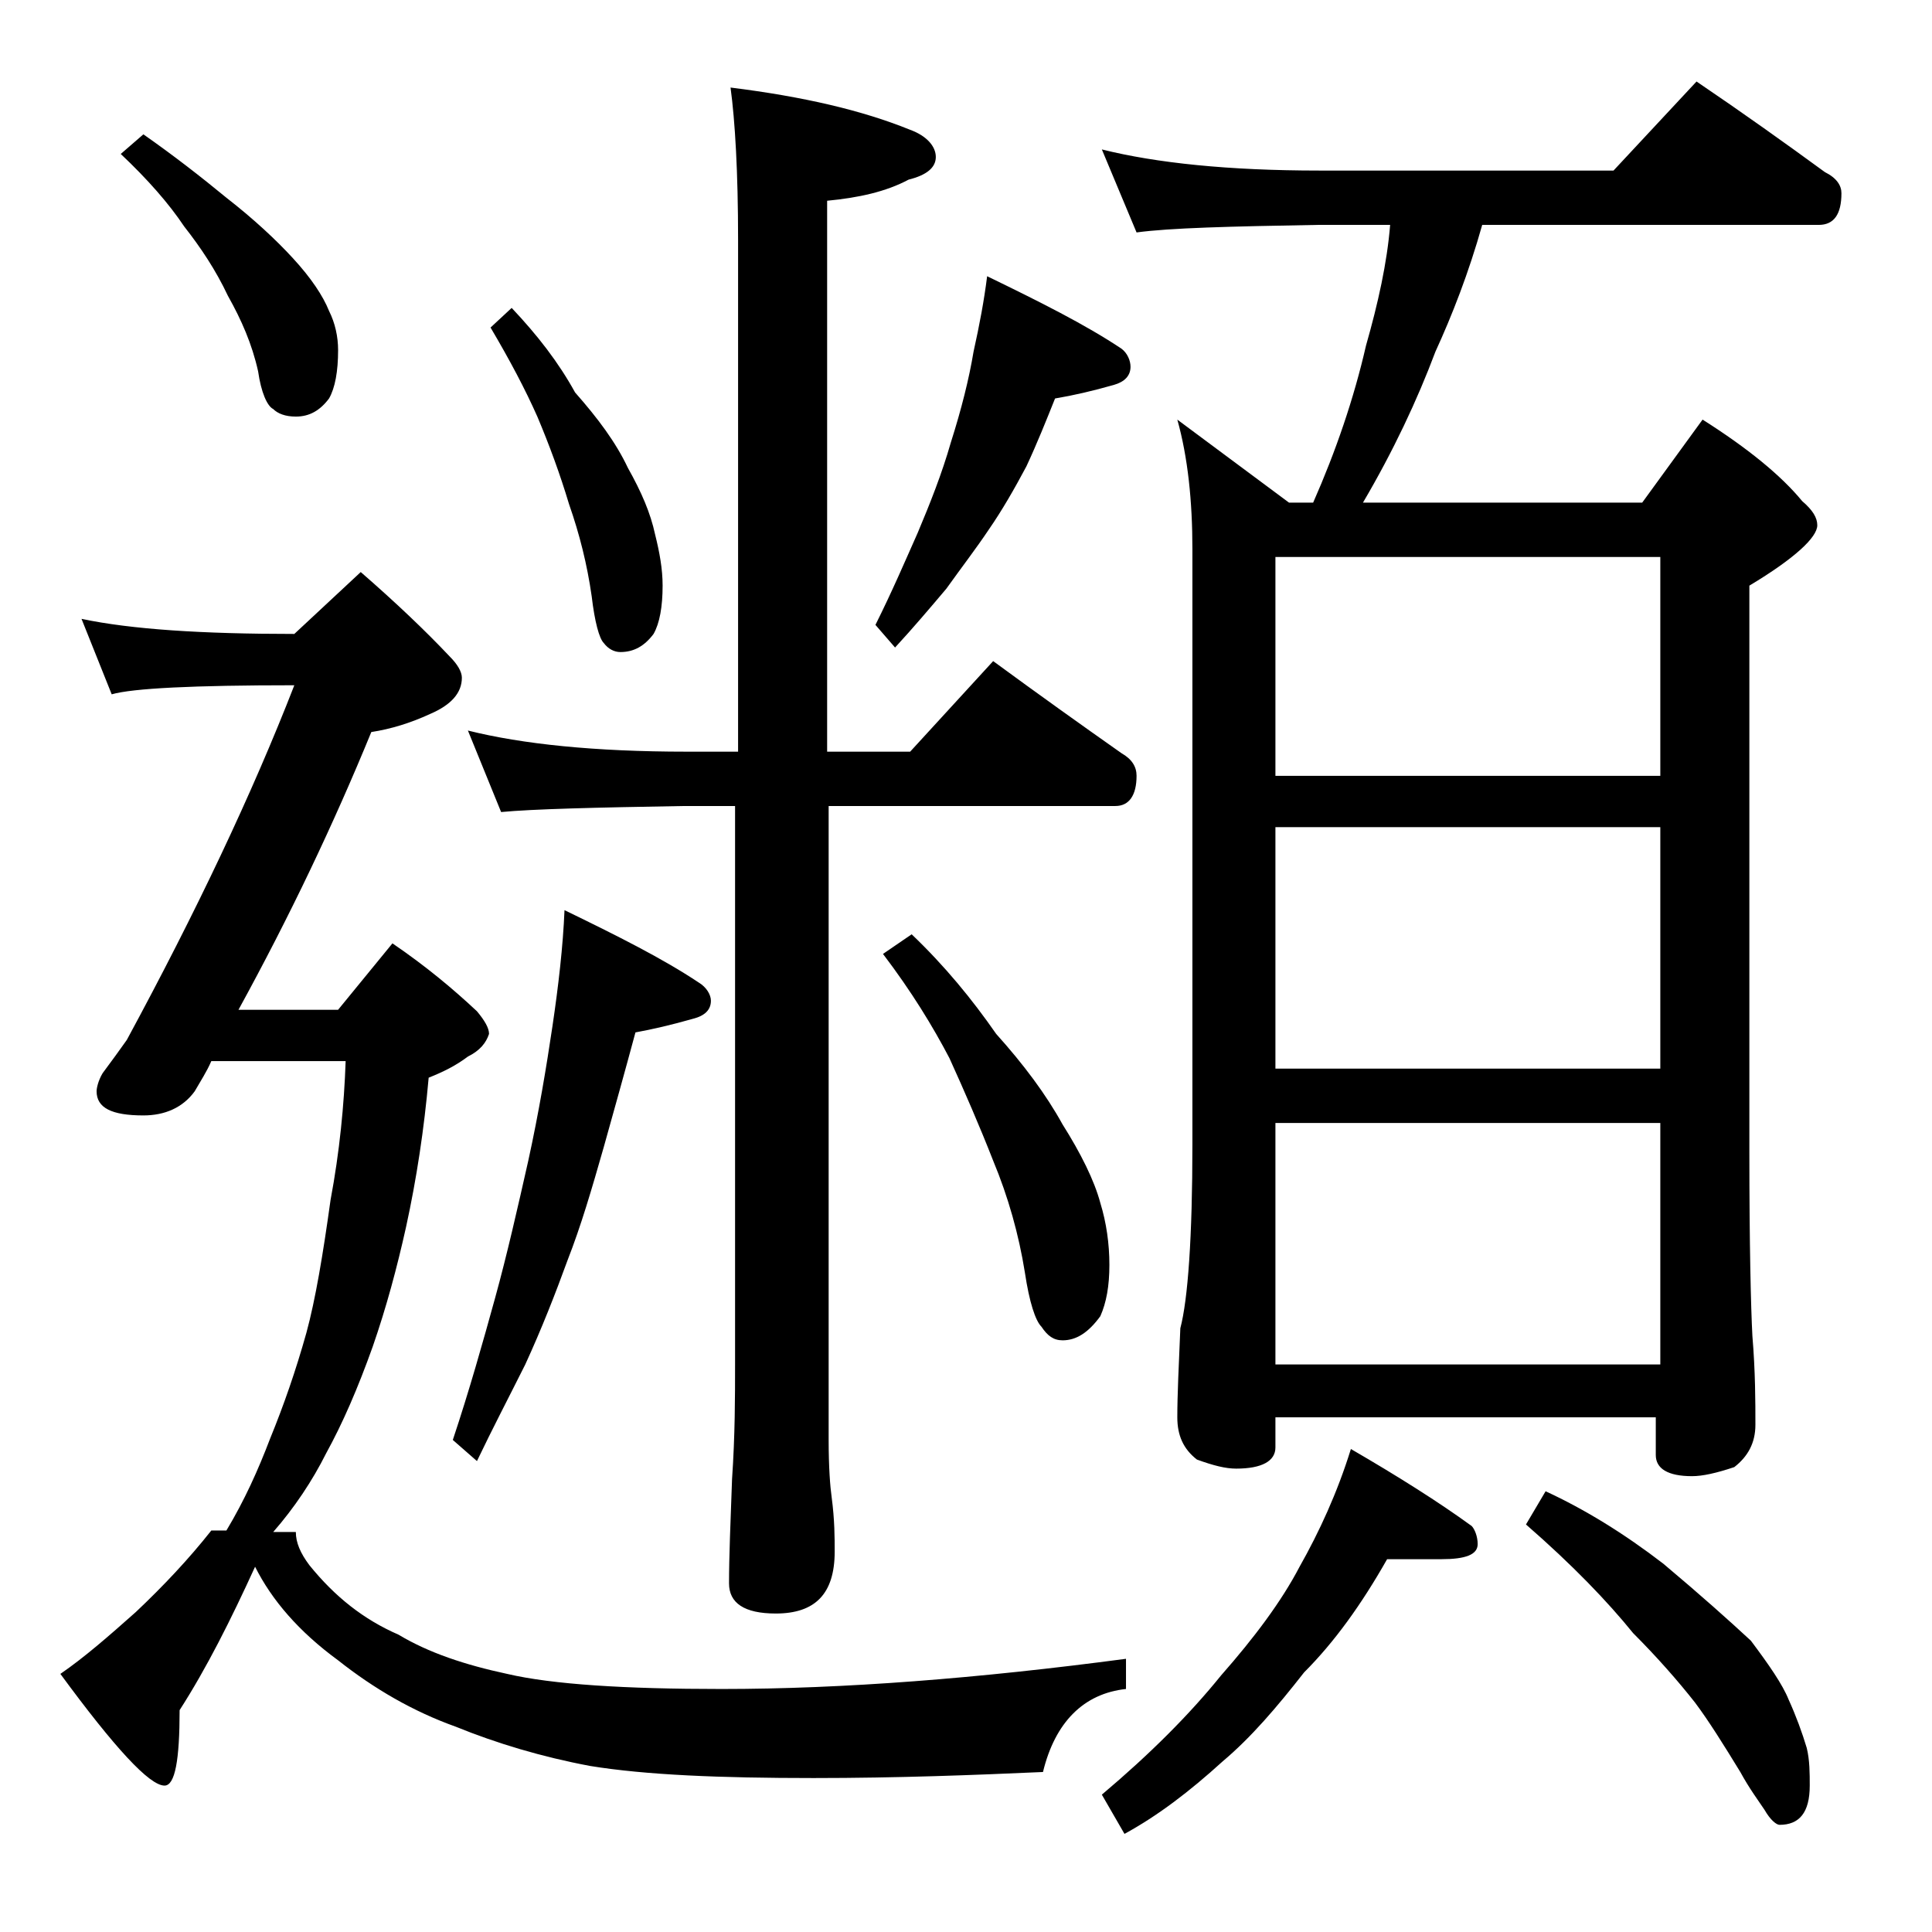 <?xml version="1.0" encoding="utf-8"?>
<!-- Generator: Adobe Illustrator 18.0.0, SVG Export Plug-In . SVG Version: 6.00 Build 0)  -->
<!DOCTYPE svg PUBLIC "-//W3C//DTD SVG 1.1//EN" "http://www.w3.org/Graphics/SVG/1.1/DTD/svg11.dtd">
<svg version="1.1" id="Layer_1" xmlns="http://www.w3.org/2000/svg" xmlns:xlink="http://www.w3.org/1999/xlink" x="0px" y="0px"
	 viewBox="0 0 128 128" enable-background="new 0 0 128 128" xml:space="preserve">
<path d="M15,101.4c1.2-2,2.1-4,2.9-6.1c0.9-2.2,1.7-4.5,2.4-7c0.6-2.2,1.1-5.2,1.6-8.8c0.6-3.2,0.9-6.3,1-9.2H14
	c-0.3,0.7-0.7,1.3-1.1,2c-0.8,1.1-2,1.6-3.4,1.6c-2.1,0-3.1-0.5-3.1-1.6c0-0.2,0.1-0.7,0.4-1.2c0.6-0.8,1.1-1.5,1.6-2.2
	c4.6-8.5,8.3-16.3,11.1-23.5c-6.7,0-10.7,0.2-12.1,0.6l-2-5c3.3,0.7,8,1,14.1,1l4.4-4.1c2.3,2,4.3,3.9,5.9,5.6
	c0.5,0.5,0.8,1,0.8,1.4c0,1-0.7,1.8-2.1,2.4c-1.3,0.6-2.6,1-3.9,1.2c-2.5,6.1-5.4,12.2-8.8,18.4h6.6l3.6-4.4c2.2,1.5,4,3,5.6,4.5
	c0.5,0.6,0.8,1.1,0.8,1.5c-0.2,0.6-0.6,1.1-1.4,1.5c-0.8,0.6-1.6,1-2.6,1.4c-0.3,3.4-0.8,6.7-1.5,9.9c-0.6,2.7-1.3,5.3-2.2,7.9
	c-1,2.8-2,5.1-3.1,7.1c-0.9,1.8-2.1,3.6-3.5,5.2h1.5c0,0.7,0.3,1.4,0.9,2.2c1.7,2.1,3.6,3.6,5.9,4.6c2,1.2,4.4,2,7.2,2.6
	c3,0.7,7.8,1,14.2,1c8.1,0,17-0.7,26.8-2v2c-2.8,0.3-4.7,2.2-5.5,5.5c-4.5,0.2-9.6,0.4-15.2,0.4c-6.2,0-11.1-0.2-14.8-0.8
	c-3.2-0.6-6.2-1.5-8.9-2.6c-2.8-1-5.4-2.5-7.8-4.4c-2.6-1.9-4.4-4-5.5-6.2c-1.6,3.5-3.2,6.7-5,9.5c0,3.3-0.3,5-1,5
	c-1,0-3.3-2.5-6.9-7.4c1.6-1.1,3.2-2.5,5-4.1c1.8-1.7,3.5-3.5,5-5.4H15z M9.5,8.9c2,1.4,3.8,2.8,5.5,4.2c1.8,1.4,3.3,2.8,4.4,4
	c1.2,1.3,2,2.5,2.4,3.5c0.4,0.8,0.6,1.7,0.6,2.6c0,1.4-0.2,2.5-0.6,3.2c-0.6,0.8-1.3,1.2-2.2,1.2c-0.7,0-1.2-0.2-1.5-0.5
	c-0.4-0.2-0.8-1.1-1-2.5c-0.4-1.8-1.1-3.4-2-5c-0.8-1.7-1.8-3.2-2.9-4.6c-1-1.5-2.4-3.1-4.2-4.8L9.5,8.9z M37.4,60.3
	c3.5,1.7,6.5,3.2,8.9,4.8c0.5,0.3,0.8,0.8,0.8,1.2c0,0.6-0.4,1-1.2,1.2c-1.4,0.4-2.7,0.7-3.8,0.9c-0.7,2.6-1.4,5.1-2.1,7.6
	c-0.8,2.8-1.5,5.2-2.4,7.5c-0.8,2.2-1.7,4.5-2.8,6.9c-1.1,2.2-2.2,4.3-3.2,6.4L30,95.4c1.1-3.3,2-6.5,2.8-9.4c0.8-2.9,1.5-6,2.2-9.1
	c0.7-3.2,1.2-6.2,1.6-8.9C37,65.3,37.3,62.7,37.4,60.3z M31,48.4c3.6,0.9,8.4,1.4,14.5,1.4h3.4V15.9c0-4.5-0.2-7.9-0.5-10.1
	c4.8,0.6,8.7,1.5,11.9,2.8C61.4,9,62,9.7,62,10.4c0,0.7-0.6,1.2-1.8,1.5c-1.5,0.8-3.3,1.2-5.4,1.4v36.5h5.5l5.5-6
	c3,2.2,5.8,4.2,8.5,6.1c0.7,0.4,1,0.9,1,1.5c0,1.3-0.5,2-1.4,2H54.9v42c0,1.8,0.1,3.1,0.2,3.8c0.2,1.5,0.2,2.7,0.2,3.6
	c0,2.8-1.3,4.1-3.9,4.1c-2.1,0-3.1-0.7-3.1-2c0-1.8,0.1-4.1,0.2-6.9c0.2-2.9,0.2-5.5,0.2-7.6v-37h-3.4c-5.9,0.1-10,0.2-12.1,0.4
	L31,48.4z M33.9,20.4c1.7,1.8,3.1,3.6,4.2,5.6c1.5,1.7,2.7,3.3,3.5,5c0.9,1.6,1.5,3,1.8,4.4c0.3,1.2,0.5,2.3,0.5,3.4
	c0,1.4-0.2,2.5-0.6,3.2c-0.6,0.8-1.3,1.2-2.2,1.2c-0.4,0-0.8-0.2-1.1-0.6c-0.3-0.3-0.6-1.4-0.8-3.1c-0.3-2.1-0.8-4.1-1.5-6.1
	c-0.6-2-1.3-3.9-2.1-5.8c-0.8-1.8-1.8-3.7-3.1-5.9L33.9,20.4z M65.4,18.3c3.5,1.7,6.5,3.2,8.9,4.8c0.4,0.3,0.6,0.8,0.6,1.2
	c0,0.6-0.4,1-1.1,1.2c-1.4,0.4-2.7,0.7-3.9,0.9c-0.6,1.5-1.2,3-1.9,4.5c-0.8,1.5-1.6,2.9-2.5,4.2c-0.8,1.2-1.8,2.5-2.8,3.9
	c-1.1,1.3-2.2,2.6-3.4,3.9L58,41.4c1.1-2.2,2-4.3,2.8-6.1c0.8-1.9,1.6-3.9,2.2-6c0.7-2.2,1.2-4.2,1.5-6
	C64.9,21.5,65.2,19.9,65.4,18.3z M60.4,61.9c2.2,2.1,4,4.3,5.6,6.6c1.8,2,3.3,4,4.4,6c1.2,1.9,2.1,3.7,2.5,5.2
	c0.4,1.3,0.6,2.7,0.6,4.1c0,1.4-0.2,2.5-0.6,3.4c-0.8,1.1-1.6,1.6-2.5,1.6c-0.6,0-1-0.3-1.4-0.9c-0.4-0.4-0.8-1.6-1.1-3.6
	c-0.4-2.5-1.1-5-2.1-7.4c-0.9-2.3-1.9-4.6-2.9-6.8c-1.1-2.1-2.5-4.4-4.4-6.9L60.4,61.9z M73,9.9c3.6,0.9,8.4,1.4,14.4,1.4h19.5
	l5.5-5.9c3.1,2.1,5.9,4.1,8.5,6c0.8,0.4,1.1,0.9,1.1,1.4c0,1.4-0.5,2.1-1.5,2.1H98.2c-0.9,3.2-2,6-3.1,8.4c-1.2,3.2-2.8,6.6-4.8,10
	h18.5l4-5.5c3,1.9,5.2,3.7,6.6,5.4c0.7,0.6,1,1.1,1,1.6c0,0.8-1.5,2.2-4.5,4v37.5c0,6.2,0.1,10.3,0.2,12.2c0.2,2.4,0.2,4.4,0.2,5.9
	c0,1.2-0.5,2.1-1.4,2.8c-1.2,0.4-2.1,0.6-2.8,0.6c-1.6,0-2.4-0.5-2.4-1.4v-2.5H84.5v2c0,0.9-0.9,1.4-2.6,1.4c-0.7,0-1.5-0.2-2.6-0.6
	C78.4,96,78,95.1,78,93.9c0-1.5,0.1-3.5,0.2-5.9c0.5-1.9,0.8-6,0.8-12.2V36.4c0-3.2-0.3-6.1-1-8.6l7.4,5.5H87
	c1.5-3.4,2.7-6.9,3.5-10.4c0.8-2.8,1.4-5.5,1.6-8h-4.8c-5.8,0.1-9.8,0.2-12,0.5L73,9.9z M91.9,103.3c-1.7,3-3.5,5.5-5.5,7.5
	c-1.8,2.3-3.5,4.3-5.4,5.9c-2.2,2-4.3,3.6-6.5,4.8l-1.5-2.6c3.2-2.7,5.8-5.3,7.9-7.9c2.2-2.5,4-4.9,5.2-7.2c1.3-2.3,2.5-4.9,3.4-7.8
	c3.1,1.8,5.8,3.5,8,5.1c0.2,0.2,0.4,0.7,0.4,1.2c0,0.7-0.8,1-2.4,1H91.9z M84.5,51.4H110V36.9H84.5V51.4z M84.5,70.8H110v-16H84.5
	V70.8z M84.5,90.4H110v-16H84.5V90.4z M102.4,98.8c2.6,1.2,5.2,2.8,7.8,4.8c2.5,2.1,4.4,3.8,5.8,5.1c1.2,1.6,2.1,2.9,2.5,3.9
	c0.5,1.1,0.9,2.2,1.2,3.2c0.2,0.8,0.2,1.7,0.2,2.5c0,1.8-0.7,2.6-2,2.6c-0.2,0-0.6-0.3-1-1c-0.4-0.6-1-1.4-1.6-2.5
	c-1.1-1.8-2.1-3.4-3-4.6c-1.1-1.4-2.5-3-4.1-4.6c-1.7-2.1-4-4.5-7.1-7.2L102.4,98.8z"/>
</svg>
